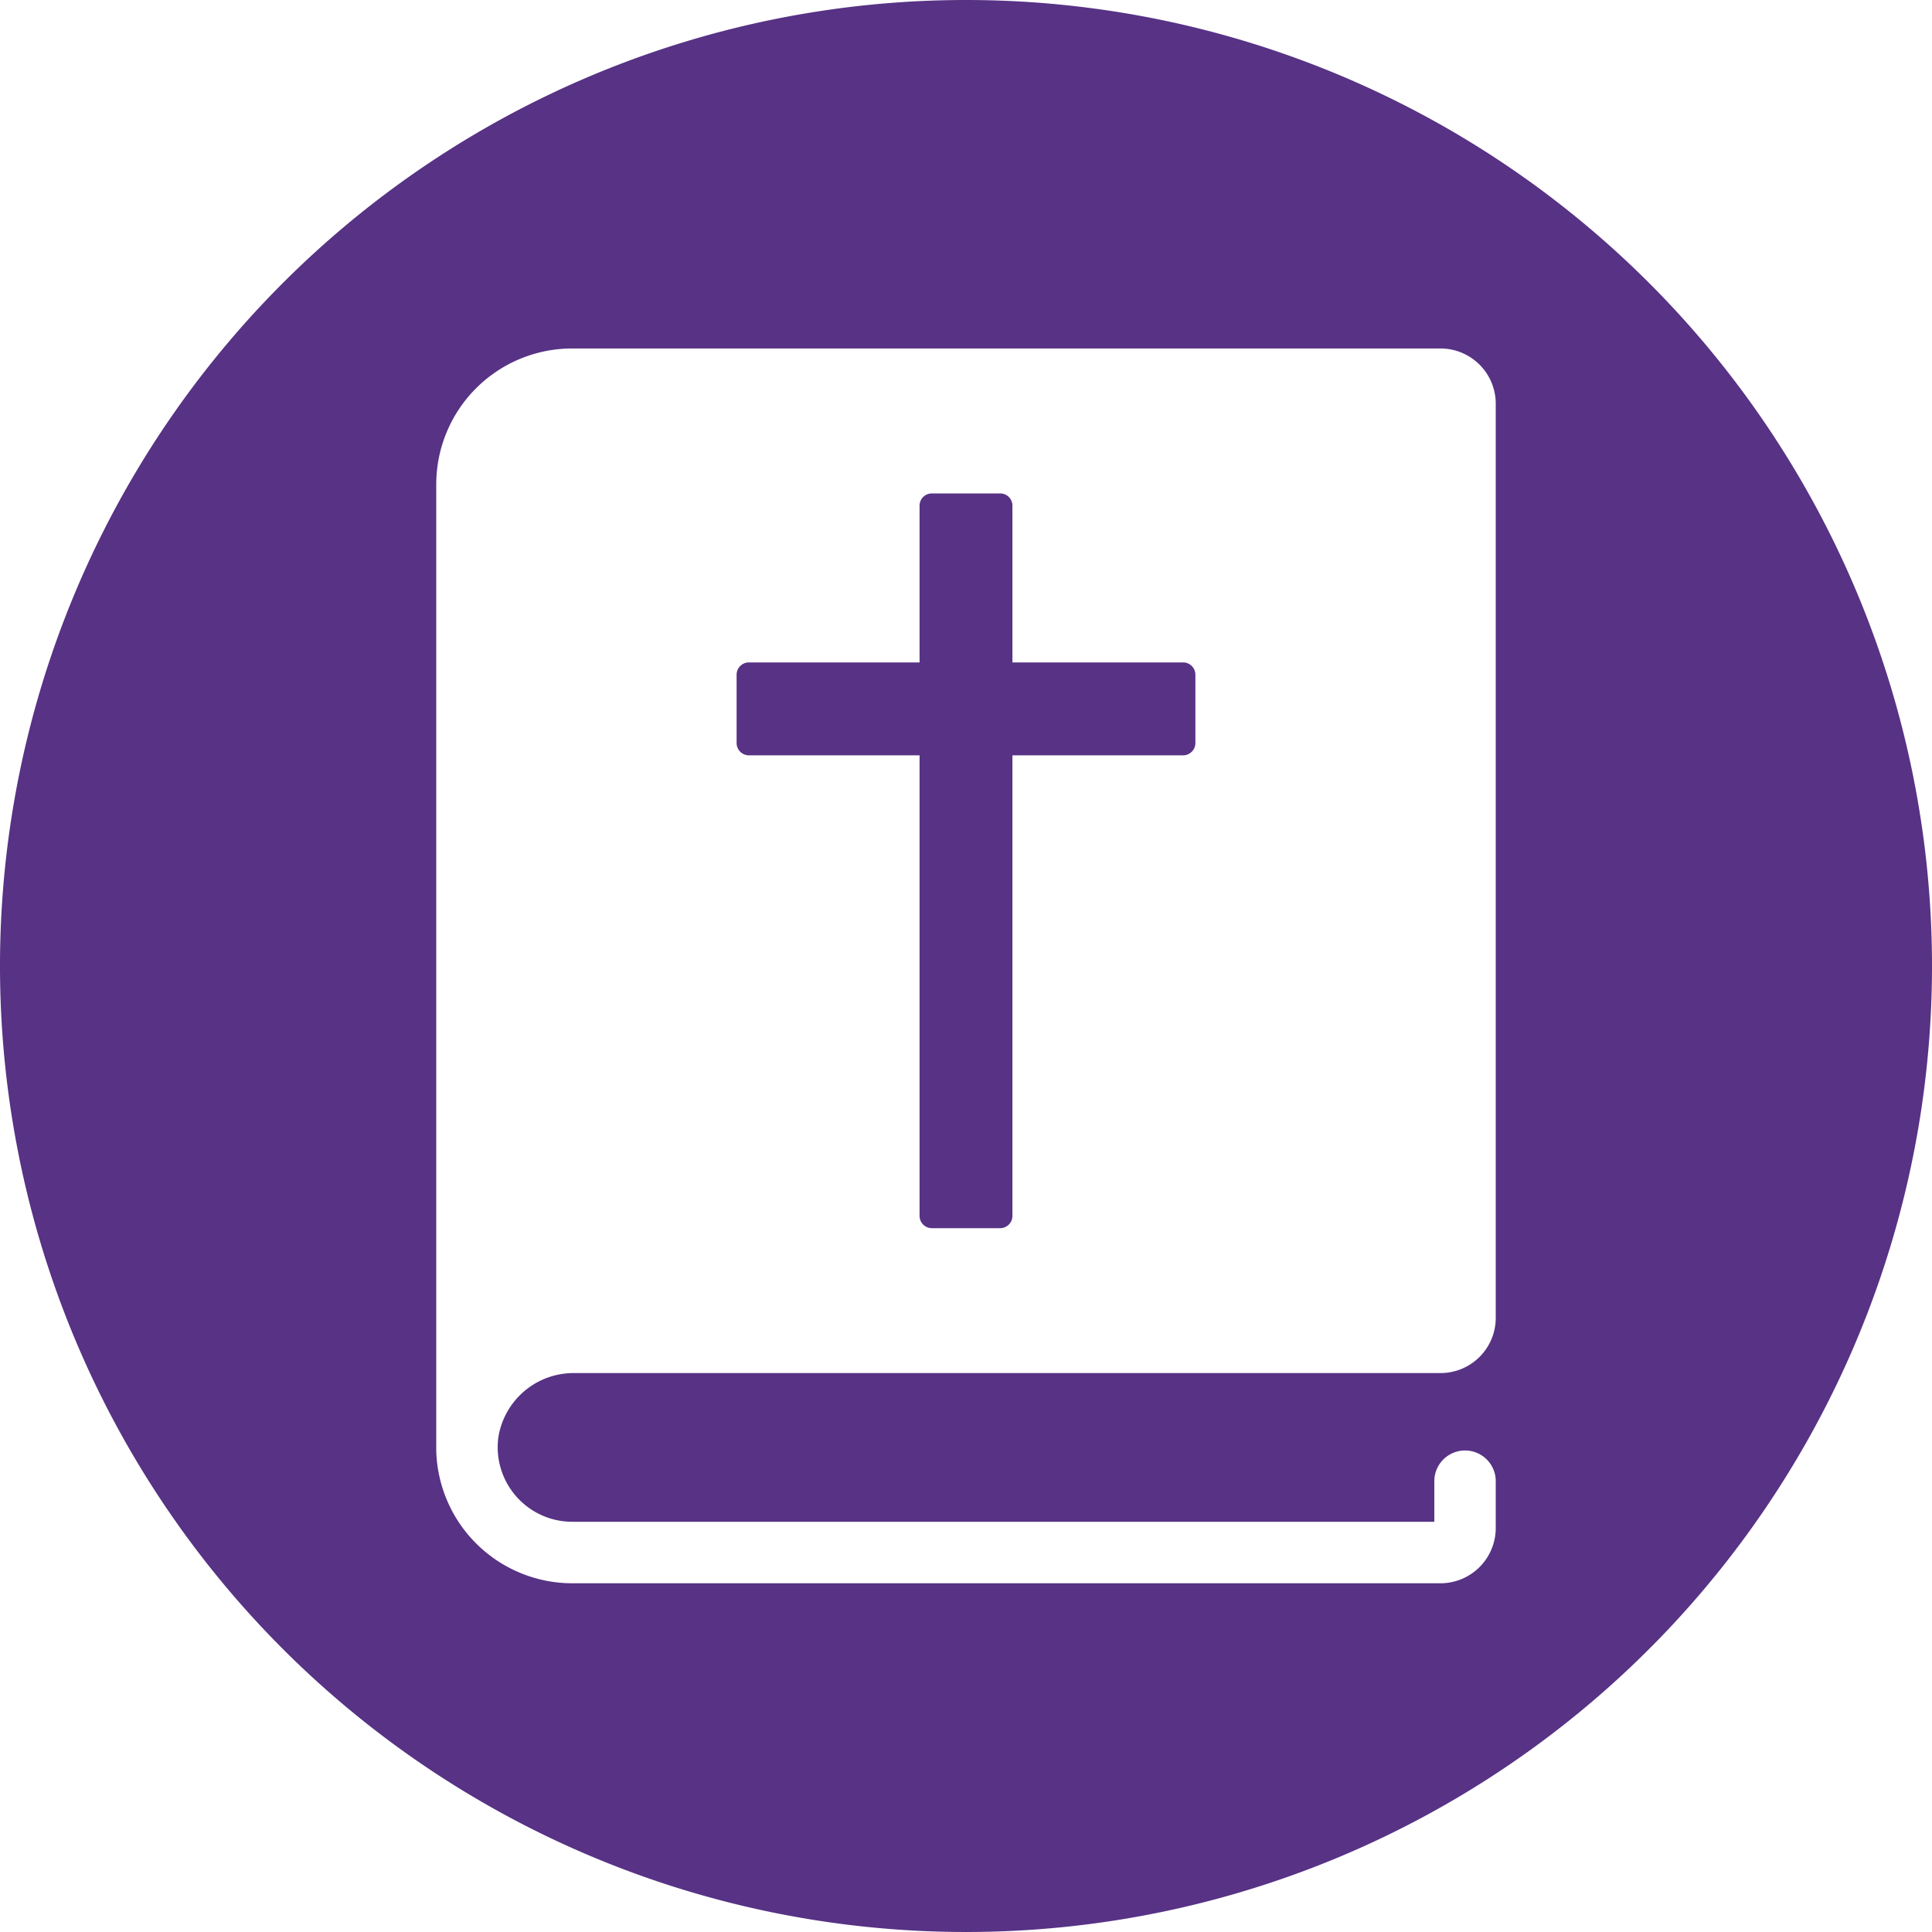 <svg id="Layer_1" data-name="Layer 1" xmlns="http://www.w3.org/2000/svg" viewBox="0 0 300 300"><defs><style>.cls-1{fill:#573285;}</style></defs><title>Bible-App</title><path class="cls-1" d="M183.71,102.86h-26.5V78.53a1.9,1.9,0,0,0-1.9-1.91H144.69a1.9,1.9,0,0,0-1.9,1.91v24.33h-26.5a1.91,1.91,0,0,0-1.91,1.91v10.61a1.92,1.92,0,0,0,1.91,1.91h26.5V188.8a1.91,1.91,0,0,0,1.9,1.91h10.62a1.91,1.91,0,0,0,1.9-1.91V117.29h26.5a1.92,1.92,0,0,0,1.91-1.91V104.77A1.91,1.91,0,0,0,183.71,102.86Z"/><path class="cls-1" d="M150,0A150,150,0,1,0,300,150,150,150,0,0,0,150,0Zm82.26,204.63a8.58,8.58,0,0,1-8.59,8.58H89.25a11.83,11.83,0,0,0-11.87,10,11.58,11.58,0,0,0,11.46,13.09H222.72V230a4.77,4.77,0,1,1,9.54,0v7.26a8.59,8.59,0,0,1-8.59,8.59H88.84a21.14,21.14,0,0,1-21.1-20.63h0v-150A21.11,21.11,0,0,1,88.85,54.11H223.67a8.59,8.59,0,0,1,8.59,8.59Z"/></svg>